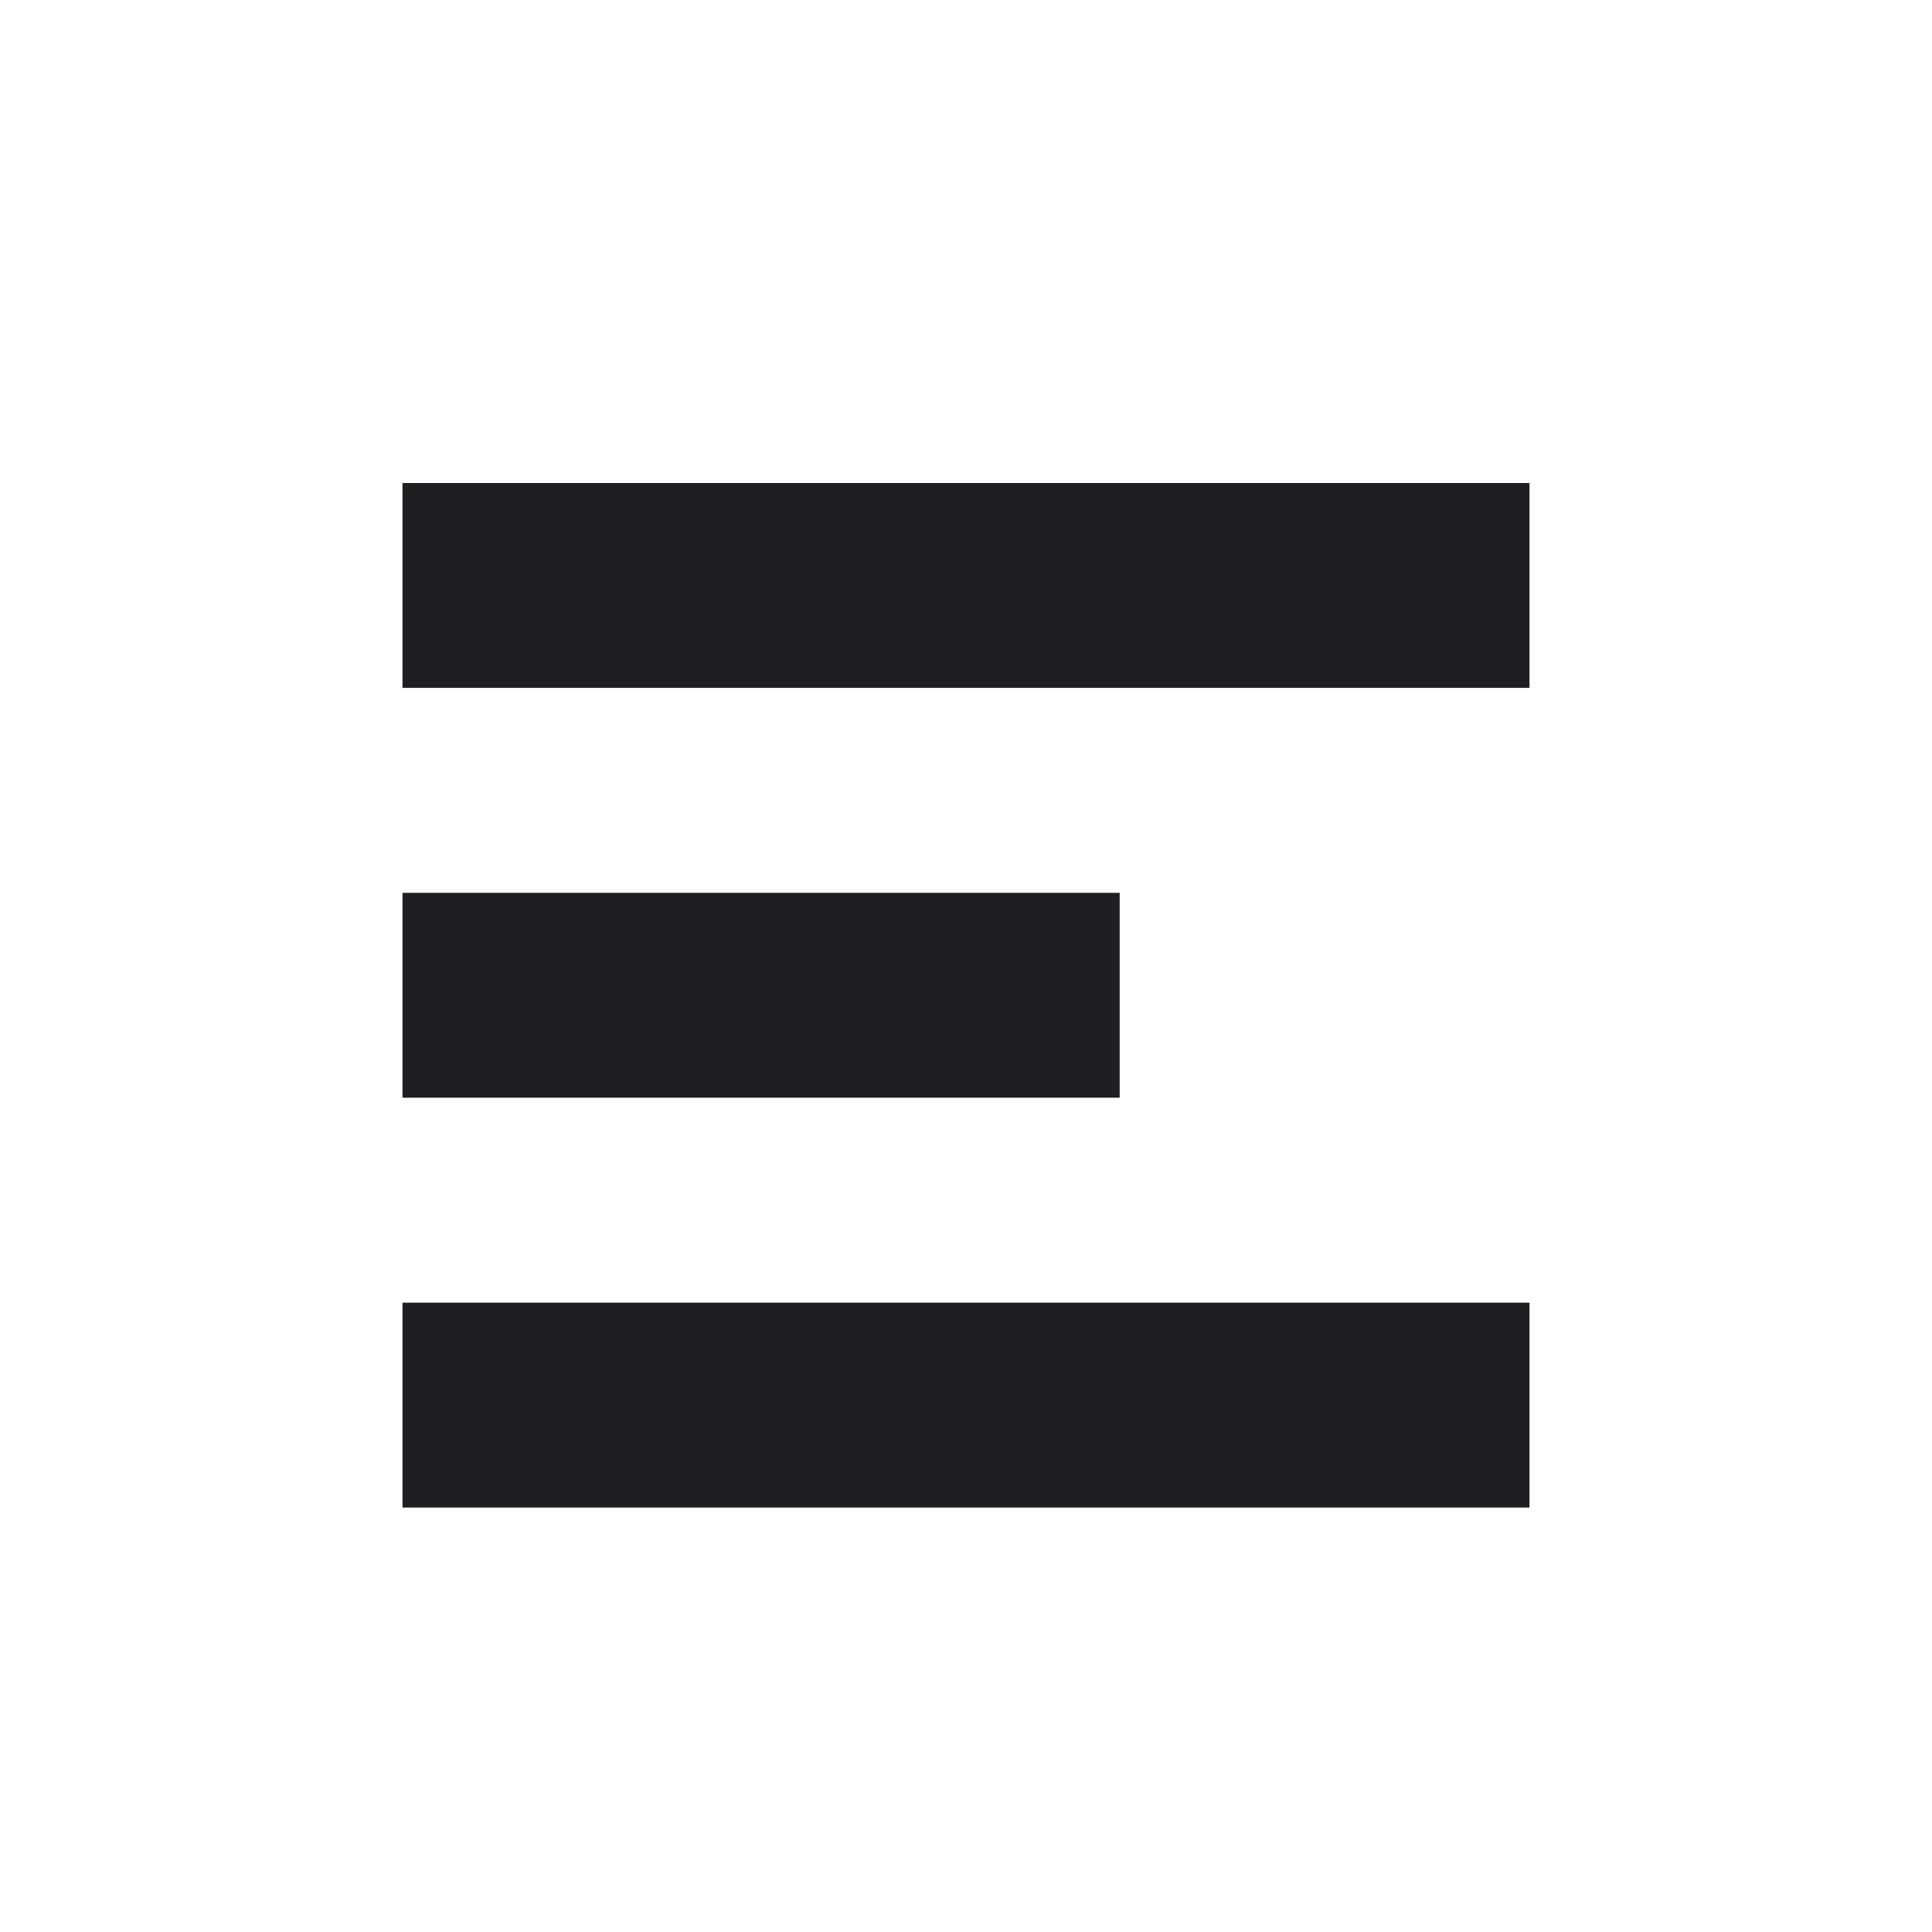 <svg width="24" height="24" viewBox="0 0 24 24" fill="none" xmlns="http://www.w3.org/2000/svg"><rect x="5" y="6" width="14" height="2.545" fill="#1D1F22"/><rect x="5" y="16.182" width="14" height="2.545" fill="#1D1F22"/><rect x="5" y="11.091" width="8.909" height="2.545" fill="#1D1F22"/></svg>